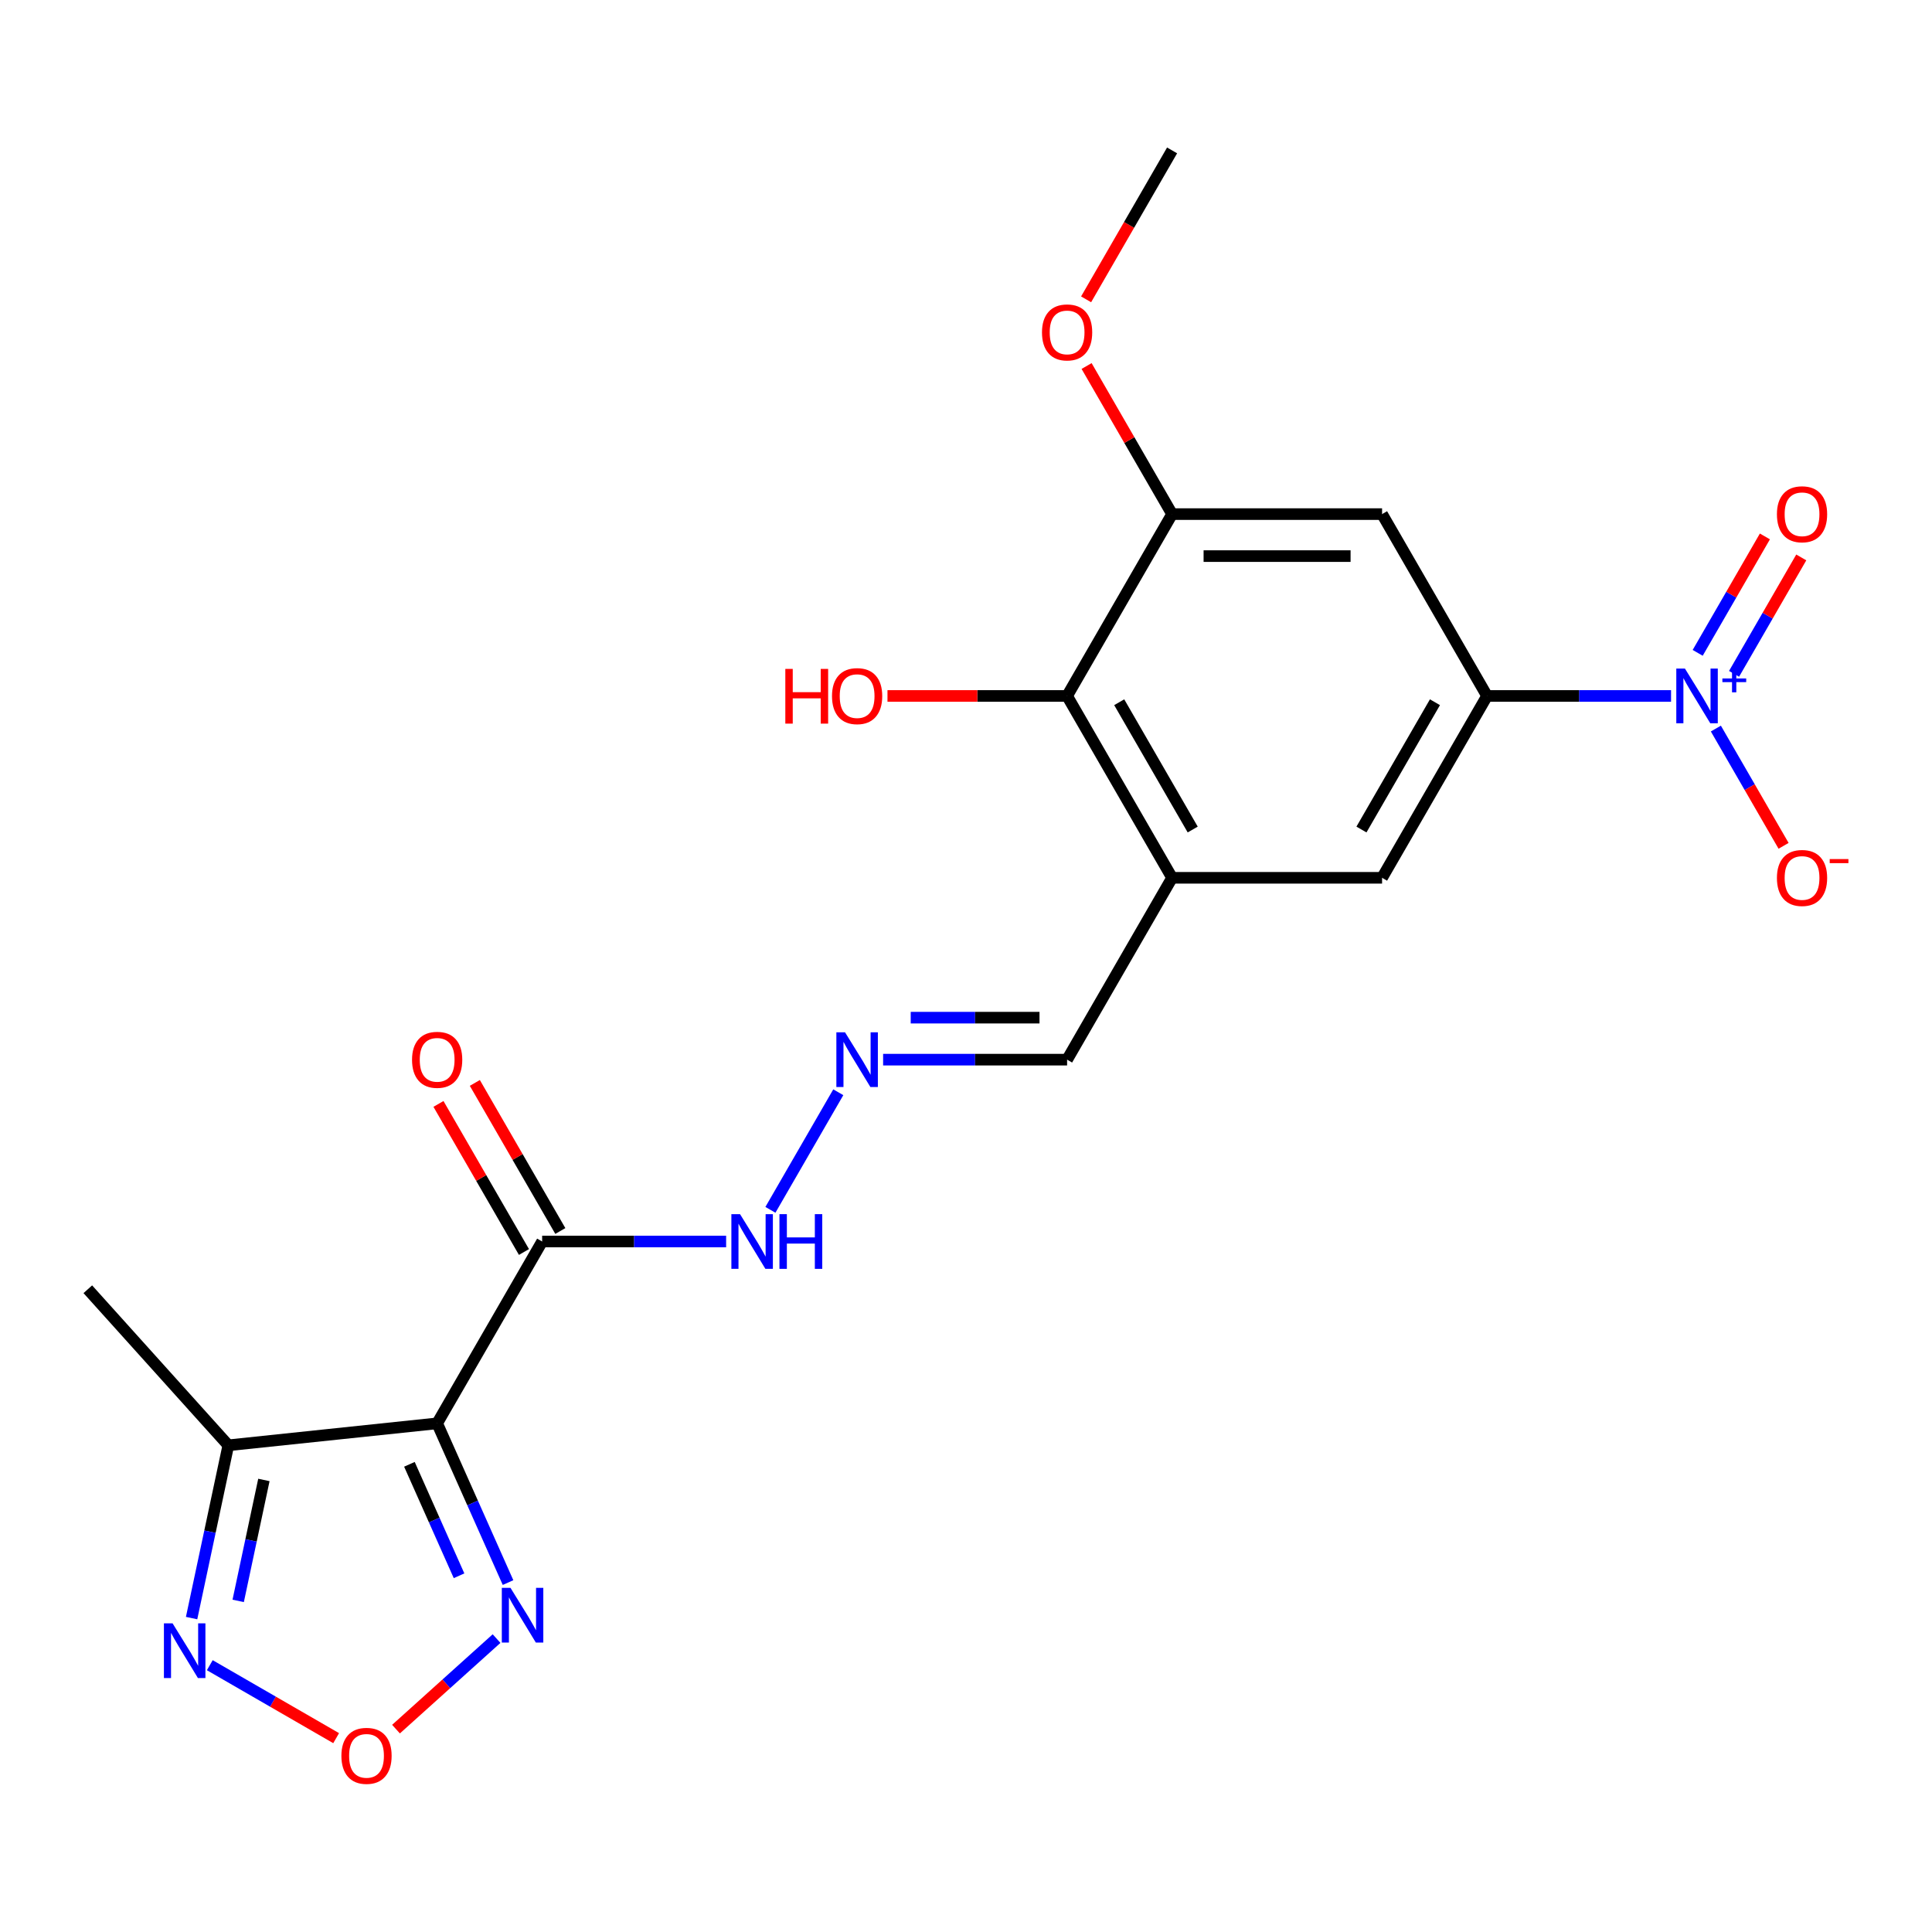 <?xml version='1.0' encoding='iso-8859-1'?>
<svg version='1.1' baseProfile='full'
              xmlns='http://www.w3.org/2000/svg'
                      xmlns:rdkit='http://www.rdkit.org/xml'
                      xmlns:xlink='http://www.w3.org/1999/xlink'
                  xml:space='preserve'
width='1000px' height='1000px' viewBox='0 0 1000 1000'>
<!-- END OF HEADER -->
<rect style='opacity:1.0;fill:#FFFFFF;stroke:none' width='1000' height='1000' x='0' y='0'> </rect>
<path class='bond-1' d='M 226.271,736.725 L 280.614,642.6' style='fill:none;fill-rule:evenodd;stroke:#000000;stroke-width:6px;stroke-linecap:butt;stroke-linejoin:miter;stroke-opacity:1' />
<path class='bond-2' d='M 226.271,736.725 L 244.617,777.931' style='fill:none;fill-rule:evenodd;stroke:#000000;stroke-width:6px;stroke-linecap:butt;stroke-linejoin:miter;stroke-opacity:1' />
<path class='bond-2' d='M 244.617,777.931 L 262.963,819.138' style='fill:none;fill-rule:evenodd;stroke:#0000FF;stroke-width:6px;stroke-linecap:butt;stroke-linejoin:miter;stroke-opacity:1' />
<path class='bond-2' d='M 211.917,757.928 L 224.759,786.773' style='fill:none;fill-rule:evenodd;stroke:#000000;stroke-width:6px;stroke-linecap:butt;stroke-linejoin:miter;stroke-opacity:1' />
<path class='bond-2' d='M 224.759,786.773 L 237.601,815.617' style='fill:none;fill-rule:evenodd;stroke:#0000FF;stroke-width:6px;stroke-linecap:butt;stroke-linejoin:miter;stroke-opacity:1' />
<path class='bond-5' d='M 226.271,736.725 L 118.18,748.086' style='fill:none;fill-rule:evenodd;stroke:#000000;stroke-width:6px;stroke-linecap:butt;stroke-linejoin:miter;stroke-opacity:1' />
<path class='bond-0' d='M 864.931,360.225 L 817.317,360.225' style='fill:none;fill-rule:evenodd;stroke:#0000FF;stroke-width:6px;stroke-linecap:butt;stroke-linejoin:miter;stroke-opacity:1' />
<path class='bond-0' d='M 817.317,360.225 L 769.702,360.225' style='fill:none;fill-rule:evenodd;stroke:#000000;stroke-width:6px;stroke-linecap:butt;stroke-linejoin:miter;stroke-opacity:1' />
<path class='bond-13' d='M 888.132,377.102 L 905.654,407.451' style='fill:none;fill-rule:evenodd;stroke:#0000FF;stroke-width:6px;stroke-linecap:butt;stroke-linejoin:miter;stroke-opacity:1' />
<path class='bond-13' d='M 905.654,407.451 L 923.176,437.8' style='fill:none;fill-rule:evenodd;stroke:#FF0000;stroke-width:6px;stroke-linecap:butt;stroke-linejoin:miter;stroke-opacity:1' />
<path class='bond-14' d='M 897.545,348.782 L 914.94,318.653' style='fill:none;fill-rule:evenodd;stroke:#0000FF;stroke-width:6px;stroke-linecap:butt;stroke-linejoin:miter;stroke-opacity:1' />
<path class='bond-14' d='M 914.94,318.653 L 932.335,288.524' style='fill:none;fill-rule:evenodd;stroke:#FF0000;stroke-width:6px;stroke-linecap:butt;stroke-linejoin:miter;stroke-opacity:1' />
<path class='bond-14' d='M 878.72,337.913 L 896.115,307.784' style='fill:none;fill-rule:evenodd;stroke:#0000FF;stroke-width:6px;stroke-linecap:butt;stroke-linejoin:miter;stroke-opacity:1' />
<path class='bond-14' d='M 896.115,307.784 L 913.51,277.655' style='fill:none;fill-rule:evenodd;stroke:#FF0000;stroke-width:6px;stroke-linecap:butt;stroke-linejoin:miter;stroke-opacity:1' />
<path class='bond-15' d='M 280.614,642.6 L 328.228,642.6' style='fill:none;fill-rule:evenodd;stroke:#000000;stroke-width:6px;stroke-linecap:butt;stroke-linejoin:miter;stroke-opacity:1' />
<path class='bond-15' d='M 328.228,642.6 L 375.843,642.6' style='fill:none;fill-rule:evenodd;stroke:#0000FF;stroke-width:6px;stroke-linecap:butt;stroke-linejoin:miter;stroke-opacity:1' />
<path class='bond-16' d='M 290.026,637.165 L 267.9,598.842' style='fill:none;fill-rule:evenodd;stroke:#000000;stroke-width:6px;stroke-linecap:butt;stroke-linejoin:miter;stroke-opacity:1' />
<path class='bond-16' d='M 267.9,598.842 L 245.774,560.518' style='fill:none;fill-rule:evenodd;stroke:#FF0000;stroke-width:6px;stroke-linecap:butt;stroke-linejoin:miter;stroke-opacity:1' />
<path class='bond-16' d='M 271.201,648.034 L 249.075,609.71' style='fill:none;fill-rule:evenodd;stroke:#000000;stroke-width:6px;stroke-linecap:butt;stroke-linejoin:miter;stroke-opacity:1' />
<path class='bond-16' d='M 249.075,609.71 L 226.949,571.386' style='fill:none;fill-rule:evenodd;stroke:#FF0000;stroke-width:6px;stroke-linecap:butt;stroke-linejoin:miter;stroke-opacity:1' />
<path class='bond-4' d='M 257.02,848.132 L 230.996,871.564' style='fill:none;fill-rule:evenodd;stroke:#0000FF;stroke-width:6px;stroke-linecap:butt;stroke-linejoin:miter;stroke-opacity:1' />
<path class='bond-4' d='M 230.996,871.564 L 204.972,894.996' style='fill:none;fill-rule:evenodd;stroke:#FF0000;stroke-width:6px;stroke-linecap:butt;stroke-linejoin:miter;stroke-opacity:1' />
<path class='bond-3' d='M 769.702,360.225 L 715.359,454.35' style='fill:none;fill-rule:evenodd;stroke:#000000;stroke-width:6px;stroke-linecap:butt;stroke-linejoin:miter;stroke-opacity:1' />
<path class='bond-3' d='M 742.726,363.475 L 704.685,429.362' style='fill:none;fill-rule:evenodd;stroke:#000000;stroke-width:6px;stroke-linecap:butt;stroke-linejoin:miter;stroke-opacity:1' />
<path class='bond-8' d='M 769.702,360.225 L 715.359,266.099' style='fill:none;fill-rule:evenodd;stroke:#000000;stroke-width:6px;stroke-linecap:butt;stroke-linejoin:miter;stroke-opacity:1' />
<path class='bond-22' d='M 173.991,899.666 L 141.288,880.785' style='fill:none;fill-rule:evenodd;stroke:#FF0000;stroke-width:6px;stroke-linecap:butt;stroke-linejoin:miter;stroke-opacity:1' />
<path class='bond-22' d='M 141.288,880.785 L 108.586,861.904' style='fill:none;fill-rule:evenodd;stroke:#0000FF;stroke-width:6px;stroke-linecap:butt;stroke-linejoin:miter;stroke-opacity:1' />
<path class='bond-6' d='M 118.18,748.086 L 108.675,792.803' style='fill:none;fill-rule:evenodd;stroke:#000000;stroke-width:6px;stroke-linecap:butt;stroke-linejoin:miter;stroke-opacity:1' />
<path class='bond-6' d='M 108.675,792.803 L 99.17,837.52' style='fill:none;fill-rule:evenodd;stroke:#0000FF;stroke-width:6px;stroke-linecap:butt;stroke-linejoin:miter;stroke-opacity:1' />
<path class='bond-6' d='M 136.591,766.02 L 129.937,797.322' style='fill:none;fill-rule:evenodd;stroke:#000000;stroke-width:6px;stroke-linecap:butt;stroke-linejoin:miter;stroke-opacity:1' />
<path class='bond-6' d='M 129.937,797.322 L 123.284,828.624' style='fill:none;fill-rule:evenodd;stroke:#0000FF;stroke-width:6px;stroke-linecap:butt;stroke-linejoin:miter;stroke-opacity:1' />
<path class='bond-20' d='M 118.18,748.086 L 45.455,667.316' style='fill:none;fill-rule:evenodd;stroke:#000000;stroke-width:6px;stroke-linecap:butt;stroke-linejoin:miter;stroke-opacity:1' />
<path class='bond-7' d='M 606.673,454.35 L 552.33,548.475' style='fill:none;fill-rule:evenodd;stroke:#000000;stroke-width:6px;stroke-linecap:butt;stroke-linejoin:miter;stroke-opacity:1' />
<path class='bond-10' d='M 606.673,454.35 L 552.33,360.225' style='fill:none;fill-rule:evenodd;stroke:#000000;stroke-width:6px;stroke-linecap:butt;stroke-linejoin:miter;stroke-opacity:1' />
<path class='bond-10' d='M 617.346,429.362 L 579.306,363.475' style='fill:none;fill-rule:evenodd;stroke:#000000;stroke-width:6px;stroke-linecap:butt;stroke-linejoin:miter;stroke-opacity:1' />
<path class='bond-11' d='M 606.673,454.35 L 715.359,454.35' style='fill:none;fill-rule:evenodd;stroke:#000000;stroke-width:6px;stroke-linecap:butt;stroke-linejoin:miter;stroke-opacity:1' />
<path class='bond-23' d='M 715.359,266.099 L 606.673,266.099' style='fill:none;fill-rule:evenodd;stroke:#000000;stroke-width:6px;stroke-linecap:butt;stroke-linejoin:miter;stroke-opacity:1' />
<path class='bond-23' d='M 699.056,287.837 L 622.976,287.837' style='fill:none;fill-rule:evenodd;stroke:#000000;stroke-width:6px;stroke-linecap:butt;stroke-linejoin:miter;stroke-opacity:1' />
<path class='bond-9' d='M 606.673,266.099 L 552.33,360.225' style='fill:none;fill-rule:evenodd;stroke:#000000;stroke-width:6px;stroke-linecap:butt;stroke-linejoin:miter;stroke-opacity:1' />
<path class='bond-19' d='M 606.673,266.099 L 584.546,227.776' style='fill:none;fill-rule:evenodd;stroke:#000000;stroke-width:6px;stroke-linecap:butt;stroke-linejoin:miter;stroke-opacity:1' />
<path class='bond-19' d='M 584.546,227.776 L 562.42,189.452' style='fill:none;fill-rule:evenodd;stroke:#FF0000;stroke-width:6px;stroke-linecap:butt;stroke-linejoin:miter;stroke-opacity:1' />
<path class='bond-18' d='M 552.33,360.225 L 505.845,360.225' style='fill:none;fill-rule:evenodd;stroke:#000000;stroke-width:6px;stroke-linecap:butt;stroke-linejoin:miter;stroke-opacity:1' />
<path class='bond-18' d='M 505.845,360.225 L 459.36,360.225' style='fill:none;fill-rule:evenodd;stroke:#FF0000;stroke-width:6px;stroke-linecap:butt;stroke-linejoin:miter;stroke-opacity:1' />
<path class='bond-12' d='M 433.899,565.352 L 398.763,626.21' style='fill:none;fill-rule:evenodd;stroke:#0000FF;stroke-width:6px;stroke-linecap:butt;stroke-linejoin:miter;stroke-opacity:1' />
<path class='bond-17' d='M 457.1,548.475 L 504.715,548.475' style='fill:none;fill-rule:evenodd;stroke:#0000FF;stroke-width:6px;stroke-linecap:butt;stroke-linejoin:miter;stroke-opacity:1' />
<path class='bond-17' d='M 504.715,548.475 L 552.33,548.475' style='fill:none;fill-rule:evenodd;stroke:#000000;stroke-width:6px;stroke-linecap:butt;stroke-linejoin:miter;stroke-opacity:1' />
<path class='bond-17' d='M 471.385,526.737 L 504.715,526.737' style='fill:none;fill-rule:evenodd;stroke:#0000FF;stroke-width:6px;stroke-linecap:butt;stroke-linejoin:miter;stroke-opacity:1' />
<path class='bond-17' d='M 504.715,526.737 L 538.045,526.737' style='fill:none;fill-rule:evenodd;stroke:#000000;stroke-width:6px;stroke-linecap:butt;stroke-linejoin:miter;stroke-opacity:1' />
<path class='bond-21' d='M 562.166,154.937 L 584.419,116.393' style='fill:none;fill-rule:evenodd;stroke:#FF0000;stroke-width:6px;stroke-linecap:butt;stroke-linejoin:miter;stroke-opacity:1' />
<path class='bond-21' d='M 584.419,116.393 L 606.673,77.849' style='fill:none;fill-rule:evenodd;stroke:#000000;stroke-width:6px;stroke-linecap:butt;stroke-linejoin:miter;stroke-opacity:1' />
<path  class='atom-1' d='M 872.128 346.065
L 881.408 361.065
Q 882.328 362.545, 883.808 365.225
Q 885.288 367.905, 885.368 368.065
L 885.368 346.065
L 889.128 346.065
L 889.128 374.385
L 885.248 374.385
L 875.288 357.985
Q 874.128 356.065, 872.888 353.865
Q 871.688 351.665, 871.328 350.985
L 871.328 374.385
L 867.648 374.385
L 867.648 346.065
L 872.128 346.065
' fill='#0000FF'/>
<path  class='atom-1' d='M 891.504 351.169
L 896.494 351.169
L 896.494 345.916
L 898.712 345.916
L 898.712 351.169
L 903.833 351.169
L 903.833 353.07
L 898.712 353.07
L 898.712 358.35
L 896.494 358.35
L 896.494 353.07
L 891.504 353.07
L 891.504 351.169
' fill='#0000FF'/>
<path  class='atom-3' d='M 264.217 821.855
L 273.497 836.855
Q 274.417 838.335, 275.897 841.015
Q 277.377 843.695, 277.457 843.855
L 277.457 821.855
L 281.217 821.855
L 281.217 850.175
L 277.337 850.175
L 267.377 833.775
Q 266.217 831.855, 264.977 829.655
Q 263.777 827.455, 263.417 826.775
L 263.417 850.175
L 259.737 850.175
L 259.737 821.855
L 264.217 821.855
' fill='#0000FF'/>
<path  class='atom-5' d='M 176.708 908.82
Q 176.708 902.02, 180.068 898.22
Q 183.428 894.42, 189.708 894.42
Q 195.988 894.42, 199.348 898.22
Q 202.708 902.02, 202.708 908.82
Q 202.708 915.7, 199.308 919.62
Q 195.908 923.5, 189.708 923.5
Q 183.468 923.5, 180.068 919.62
Q 176.708 915.74, 176.708 908.82
M 189.708 920.3
Q 194.028 920.3, 196.348 917.42
Q 198.708 914.5, 198.708 908.82
Q 198.708 903.26, 196.348 900.46
Q 194.028 897.62, 189.708 897.62
Q 185.388 897.62, 183.028 900.42
Q 180.708 903.22, 180.708 908.82
Q 180.708 914.54, 183.028 917.42
Q 185.388 920.3, 189.708 920.3
' fill='#FF0000'/>
<path  class='atom-7' d='M 89.323 840.237
L 98.603 855.237
Q 99.523 856.717, 101.003 859.397
Q 102.483 862.077, 102.563 862.237
L 102.563 840.237
L 106.323 840.237
L 106.323 868.557
L 102.443 868.557
L 92.483 852.157
Q 91.323 850.237, 90.083 848.037
Q 88.883 845.837, 88.523 845.157
L 88.523 868.557
L 84.843 868.557
L 84.843 840.237
L 89.323 840.237
' fill='#0000FF'/>
<path  class='atom-13' d='M 437.383 534.315
L 446.663 549.315
Q 447.583 550.795, 449.063 553.475
Q 450.543 556.155, 450.623 556.315
L 450.623 534.315
L 454.383 534.315
L 454.383 562.635
L 450.503 562.635
L 440.543 546.235
Q 439.383 544.315, 438.143 542.115
Q 436.943 539.915, 436.583 539.235
L 436.583 562.635
L 432.903 562.635
L 432.903 534.315
L 437.383 534.315
' fill='#0000FF'/>
<path  class='atom-14' d='M 919.732 454.43
Q 919.732 447.63, 923.092 443.83
Q 926.452 440.03, 932.732 440.03
Q 939.012 440.03, 942.372 443.83
Q 945.732 447.63, 945.732 454.43
Q 945.732 461.31, 942.332 465.23
Q 938.932 469.11, 932.732 469.11
Q 926.492 469.11, 923.092 465.23
Q 919.732 461.35, 919.732 454.43
M 932.732 465.91
Q 937.052 465.91, 939.372 463.03
Q 941.732 460.11, 941.732 454.43
Q 941.732 448.87, 939.372 446.07
Q 937.052 443.23, 932.732 443.23
Q 928.412 443.23, 926.052 446.03
Q 923.732 448.83, 923.732 454.43
Q 923.732 460.15, 926.052 463.03
Q 928.412 465.91, 932.732 465.91
' fill='#FF0000'/>
<path  class='atom-14' d='M 947.052 444.652
L 956.74 444.652
L 956.74 446.764
L 947.052 446.764
L 947.052 444.652
' fill='#FF0000'/>
<path  class='atom-15' d='M 919.732 266.179
Q 919.732 259.379, 923.092 255.579
Q 926.452 251.779, 932.732 251.779
Q 939.012 251.779, 942.372 255.579
Q 945.732 259.379, 945.732 266.179
Q 945.732 273.059, 942.332 276.979
Q 938.932 280.859, 932.732 280.859
Q 926.492 280.859, 923.092 276.979
Q 919.732 273.099, 919.732 266.179
M 932.732 277.659
Q 937.052 277.659, 939.372 274.779
Q 941.732 271.859, 941.732 266.179
Q 941.732 260.619, 939.372 257.819
Q 937.052 254.979, 932.732 254.979
Q 928.412 254.979, 926.052 257.779
Q 923.732 260.579, 923.732 266.179
Q 923.732 271.899, 926.052 274.779
Q 928.412 277.659, 932.732 277.659
' fill='#FF0000'/>
<path  class='atom-16' d='M 383.04 628.44
L 392.32 643.44
Q 393.24 644.92, 394.72 647.6
Q 396.2 650.28, 396.28 650.44
L 396.28 628.44
L 400.04 628.44
L 400.04 656.76
L 396.16 656.76
L 386.2 640.36
Q 385.04 638.44, 383.8 636.24
Q 382.6 634.04, 382.24 633.36
L 382.24 656.76
L 378.56 656.76
L 378.56 628.44
L 383.04 628.44
' fill='#0000FF'/>
<path  class='atom-16' d='M 403.44 628.44
L 407.28 628.44
L 407.28 640.48
L 421.76 640.48
L 421.76 628.44
L 425.6 628.44
L 425.6 656.76
L 421.76 656.76
L 421.76 643.68
L 407.28 643.68
L 407.28 656.76
L 403.44 656.76
L 403.44 628.44
' fill='#0000FF'/>
<path  class='atom-17' d='M 213.271 548.555
Q 213.271 541.755, 216.631 537.955
Q 219.991 534.155, 226.271 534.155
Q 232.551 534.155, 235.911 537.955
Q 239.271 541.755, 239.271 548.555
Q 239.271 555.435, 235.871 559.355
Q 232.471 563.235, 226.271 563.235
Q 220.031 563.235, 216.631 559.355
Q 213.271 555.475, 213.271 548.555
M 226.271 560.035
Q 230.591 560.035, 232.911 557.155
Q 235.271 554.235, 235.271 548.555
Q 235.271 542.995, 232.911 540.195
Q 230.591 537.355, 226.271 537.355
Q 221.951 537.355, 219.591 540.155
Q 217.271 542.955, 217.271 548.555
Q 217.271 554.275, 219.591 557.155
Q 221.951 560.035, 226.271 560.035
' fill='#FF0000'/>
<path  class='atom-19' d='M 406.483 346.225
L 410.323 346.225
L 410.323 358.265
L 424.803 358.265
L 424.803 346.225
L 428.643 346.225
L 428.643 374.545
L 424.803 374.545
L 424.803 361.465
L 410.323 361.465
L 410.323 374.545
L 406.483 374.545
L 406.483 346.225
' fill='#FF0000'/>
<path  class='atom-19' d='M 430.643 360.305
Q 430.643 353.505, 434.003 349.705
Q 437.363 345.905, 443.643 345.905
Q 449.923 345.905, 453.283 349.705
Q 456.643 353.505, 456.643 360.305
Q 456.643 367.185, 453.243 371.105
Q 449.843 374.985, 443.643 374.985
Q 437.403 374.985, 434.003 371.105
Q 430.643 367.225, 430.643 360.305
M 443.643 371.785
Q 447.963 371.785, 450.283 368.905
Q 452.643 365.985, 452.643 360.305
Q 452.643 354.745, 450.283 351.945
Q 447.963 349.105, 443.643 349.105
Q 439.323 349.105, 436.963 351.905
Q 434.643 354.705, 434.643 360.305
Q 434.643 366.025, 436.963 368.905
Q 439.323 371.785, 443.643 371.785
' fill='#FF0000'/>
<path  class='atom-20' d='M 539.33 172.054
Q 539.33 165.254, 542.69 161.454
Q 546.05 157.654, 552.33 157.654
Q 558.61 157.654, 561.97 161.454
Q 565.33 165.254, 565.33 172.054
Q 565.33 178.934, 561.93 182.854
Q 558.53 186.734, 552.33 186.734
Q 546.09 186.734, 542.69 182.854
Q 539.33 178.974, 539.33 172.054
M 552.33 183.534
Q 556.65 183.534, 558.97 180.654
Q 561.33 177.734, 561.33 172.054
Q 561.33 166.494, 558.97 163.694
Q 556.65 160.854, 552.33 160.854
Q 548.01 160.854, 545.65 163.654
Q 543.33 166.454, 543.33 172.054
Q 543.33 177.774, 545.65 180.654
Q 548.01 183.534, 552.33 183.534
' fill='#FF0000'/>
</svg>
